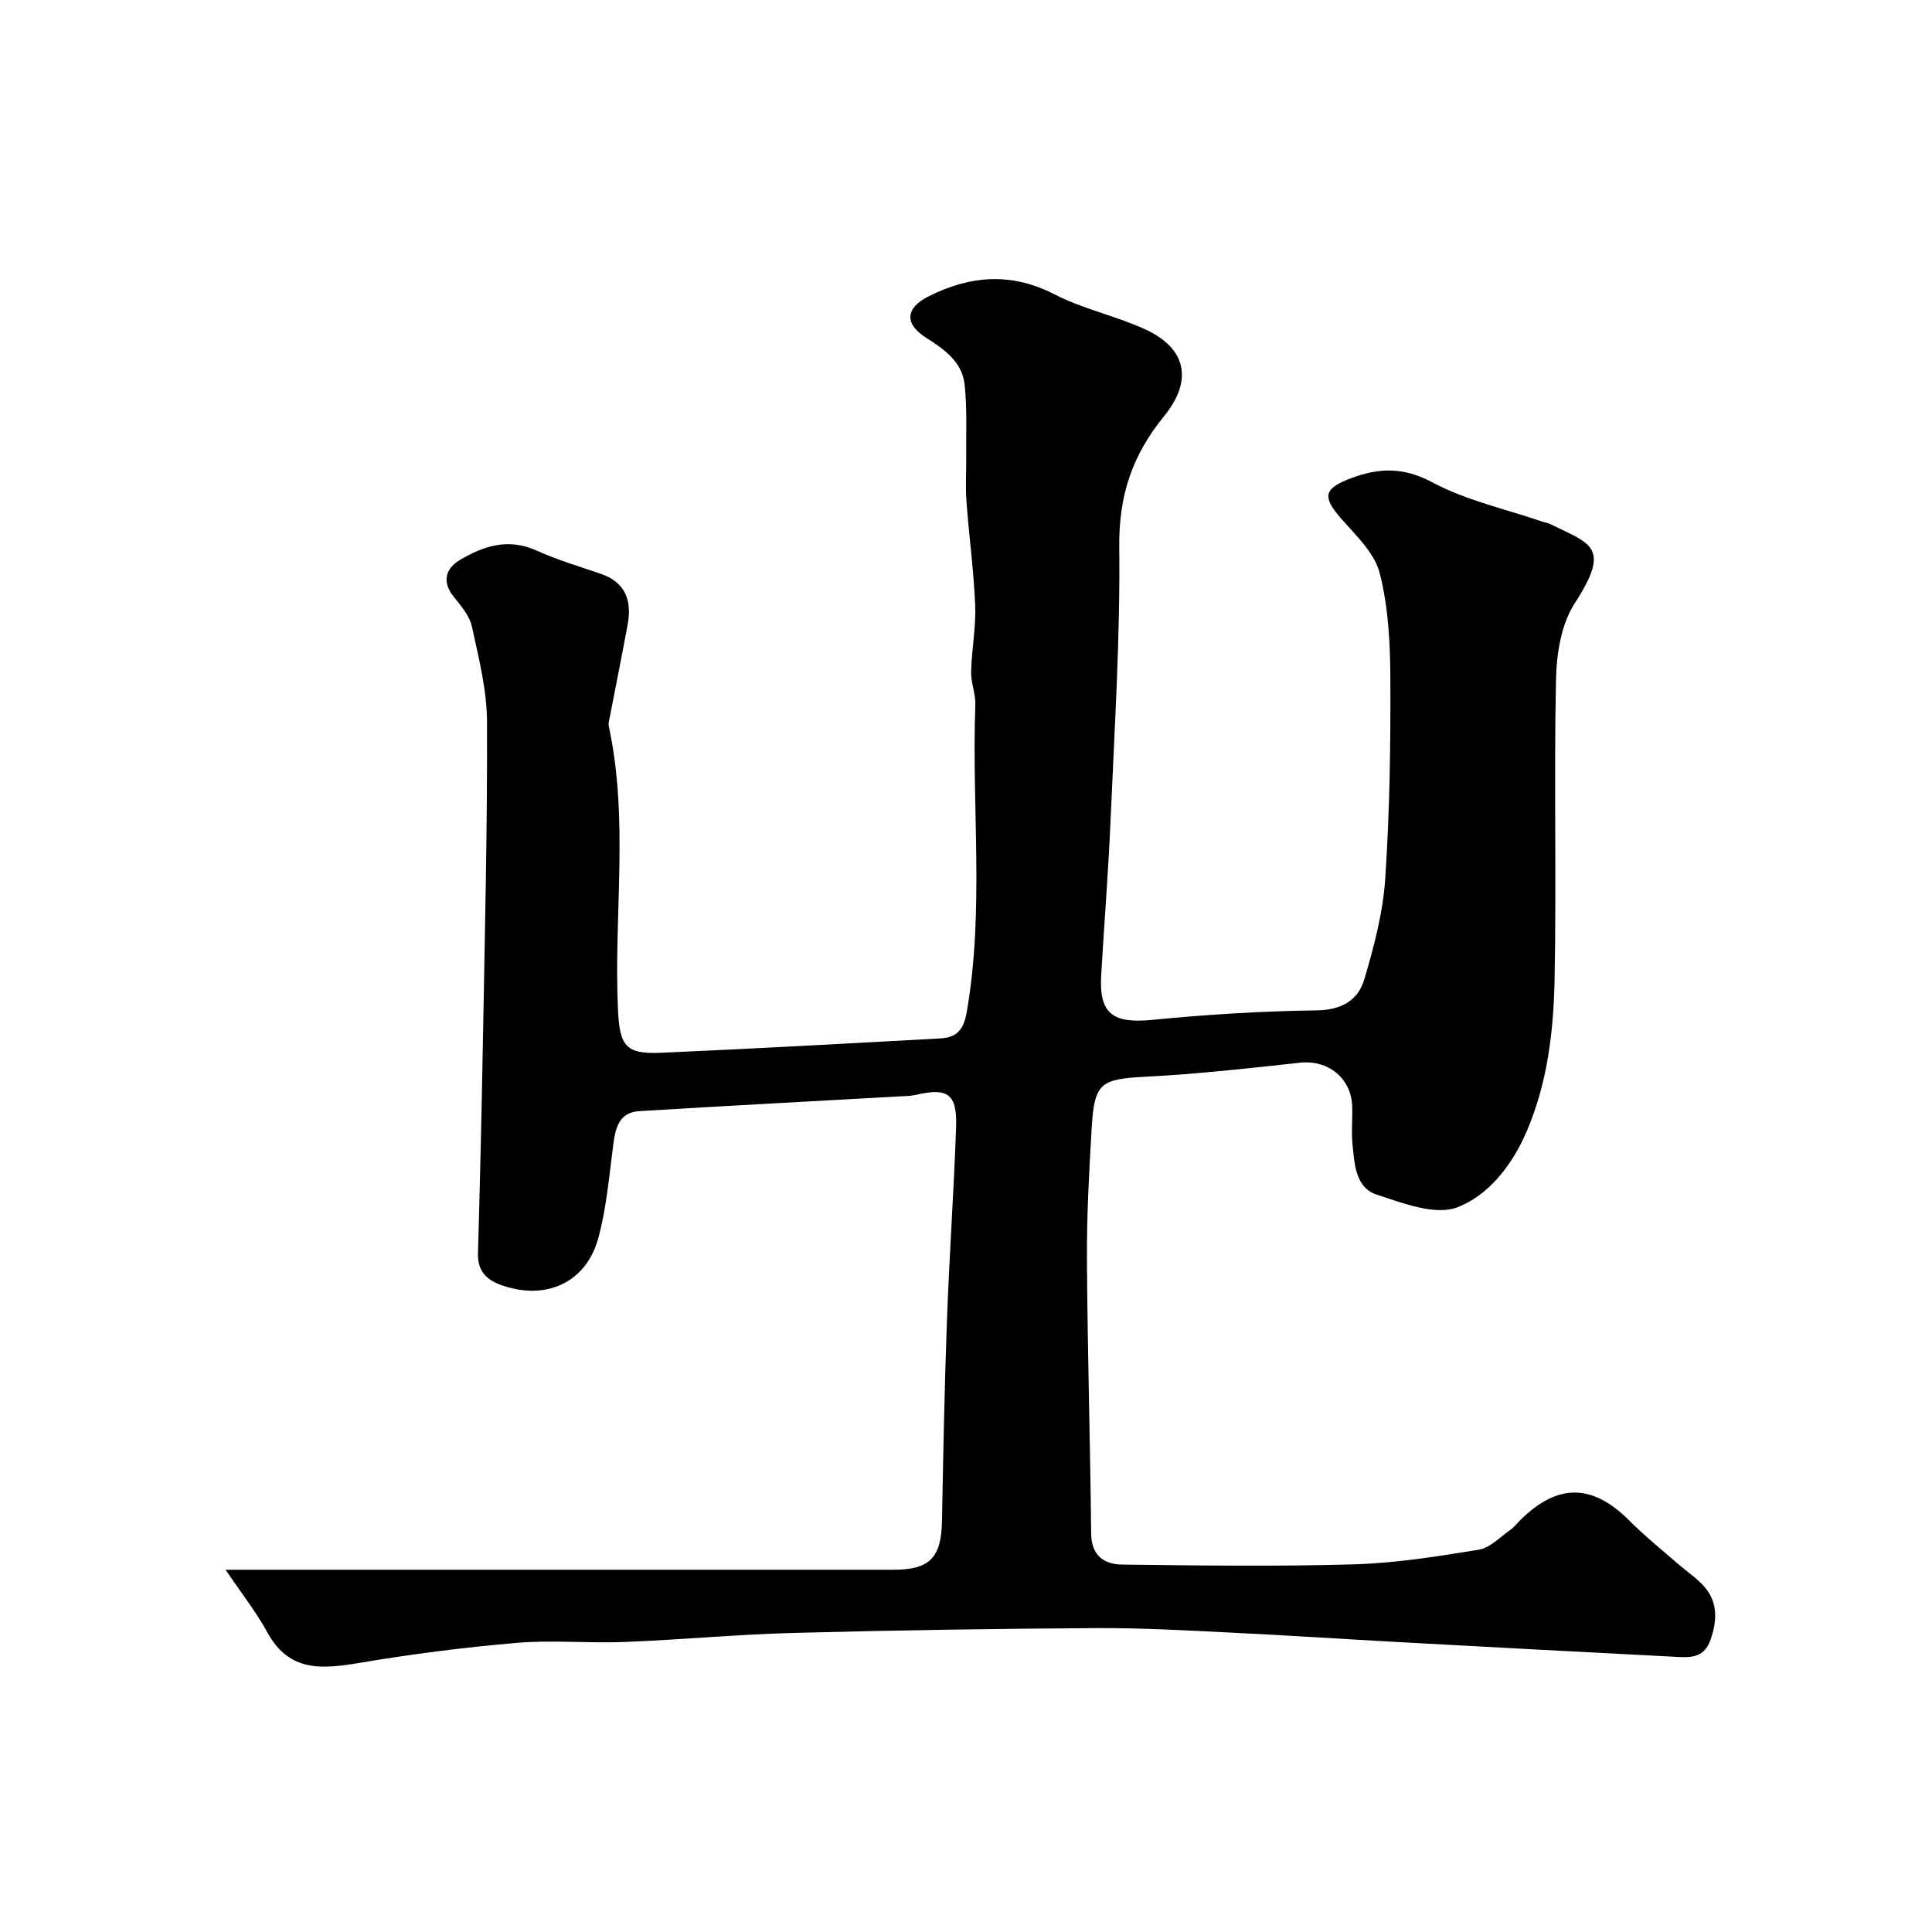 <svg enable-background="new 0 0 400 400" viewBox="0 0 400 400" xmlns="http://www.w3.org/2000/svg"><path d="m46.7 325h14.81 123.49c7.51 0 9.89-2.52 10.03-10.1.25-13.8.52-27.59 1.02-41.38.49-13.38 1.42-26.74 1.9-40.11.25-6.91-1.71-8.28-8.27-6.74-1.11.26-2.29.27-3.45.33-17.97 1.01-35.94 1.95-53.9 3.05-4.18.26-4.92 3.51-5.37 7.01-.85 6.46-1.39 13.03-3.09 19.28-2.53 9.31-10.99 13.02-20.15 9.7-3.13-1.13-4.85-3-4.76-6.54.41-14.6.76-29.2 1.02-43.8.39-22.1.94-44.2.85-66.3-.03-6.59-1.72-13.22-3.14-19.72-.49-2.24-2.3-4.3-3.81-6.2-2.22-2.8-1.87-5.61 1.28-7.5 5.03-3.01 10.12-4.63 15.99-1.97 4.26 1.93 8.79 3.26 13.23 4.79 5.12 1.76 6.47 5.54 5.58 10.43-1.17 6.41-2.47 12.79-3.7 19.19-.12.64-.35 1.34-.22 1.94 4.2 19.41 1.01 39.05 1.9 58.57.34 7.56 1.54 9.36 8.85 9.04 19.31-.85 38.61-1.92 57.91-2.98 3.31-.18 4.8-1.67 5.46-5.48 3.67-21.15.99-42.42 1.77-63.61.08-2.25-.93-4.54-.87-6.79.11-4.6 1.02-9.22.84-13.79-.29-7.22-1.29-14.4-1.81-21.61-.23-3.15 0-6.33-.04-9.49-.05-4.85.18-9.74-.33-14.55-.5-4.76-4.19-7.33-8-9.76-4.55-2.9-4.24-6.18.58-8.58 8.6-4.28 17.05-5.01 26.02-.39 5.87 3.03 12.56 4.42 18.6 7.16 8.85 4 10.08 10.72 4.06 18.1-6.61 8.1-9.37 16.5-9.25 27.04.21 18.86-.99 37.73-1.8 56.59-.46 10.7-1.32 21.39-1.94 32.09-.46 7.88 2.33 10.03 10.46 9.24 11.33-1.1 22.72-1.83 34.09-1.97 5.16-.06 8.61-2.05 9.91-6.38 2.03-6.81 3.88-13.87 4.35-20.92.92-13.73 1.12-27.52 1.06-41.29-.03-7.36-.4-14.93-2.22-21.99-1.09-4.24-5.05-7.87-8.12-11.42-3.79-4.39-3.44-6.07 2.23-8.19 5.73-2.15 10.79-2.34 16.75.84 7.07 3.78 15.22 5.55 22.9 8.18.46.16.98.2 1.41.41 8.45 4.18 12.9 4.64 5.22 16.48-2.82 4.34-3.77 10.5-3.88 15.87-.43 20.66.11 41.33-.29 61.99-.21 10.76-1.47 21.51-5.84 31.62-2.99 6.92-7.88 13.11-14.27 15.56-4.61 1.77-11.33-.85-16.75-2.63-4.35-1.43-4.56-6.29-4.97-10.3-.28-2.64.02-5.33-.07-7.99-.21-5.87-5.06-9.64-10.8-9.01-10.61 1.16-21.23 2.35-31.88 2.9-9.33.49-10.69 1.18-11.25 10.47-.54 9.09-1.04 18.2-.99 27.3.11 18.94.68 37.87.87 56.8.05 4.59 2.68 6.4 6.42 6.44 16 .19 32.01.42 47.99-.05 8.65-.25 17.3-1.64 25.86-3.03 2.32-.38 4.37-2.6 6.48-4.07.81-.56 1.43-1.39 2.14-2.1 7.77-7.66 14.95-7.51 22.62.22 3.18 3.2 6.73 6.03 10.14 9.01 1.73 1.51 3.7 2.79 5.21 4.49 2.93 3.29 2.76 7.06 1.39 11.07-1.4 4.1-4.62 3.69-7.76 3.53-18.81-.97-37.61-1.97-56.41-3-11.54-.63-23.07-1.4-34.61-1.96-9.43-.46-18.87-1.01-28.3-.96-20.93.12-41.87.44-62.8 1-11.71.31-23.4 1.42-35.11 1.88-7.36.29-14.78-.45-22.09.17-10.9.93-21.79 2.32-32.58 4.14-7.71 1.3-14.58 2-19.11-6.24-2.27-4.18-5.26-7.96-8.69-13.03z" fill="#000001"/></svg>